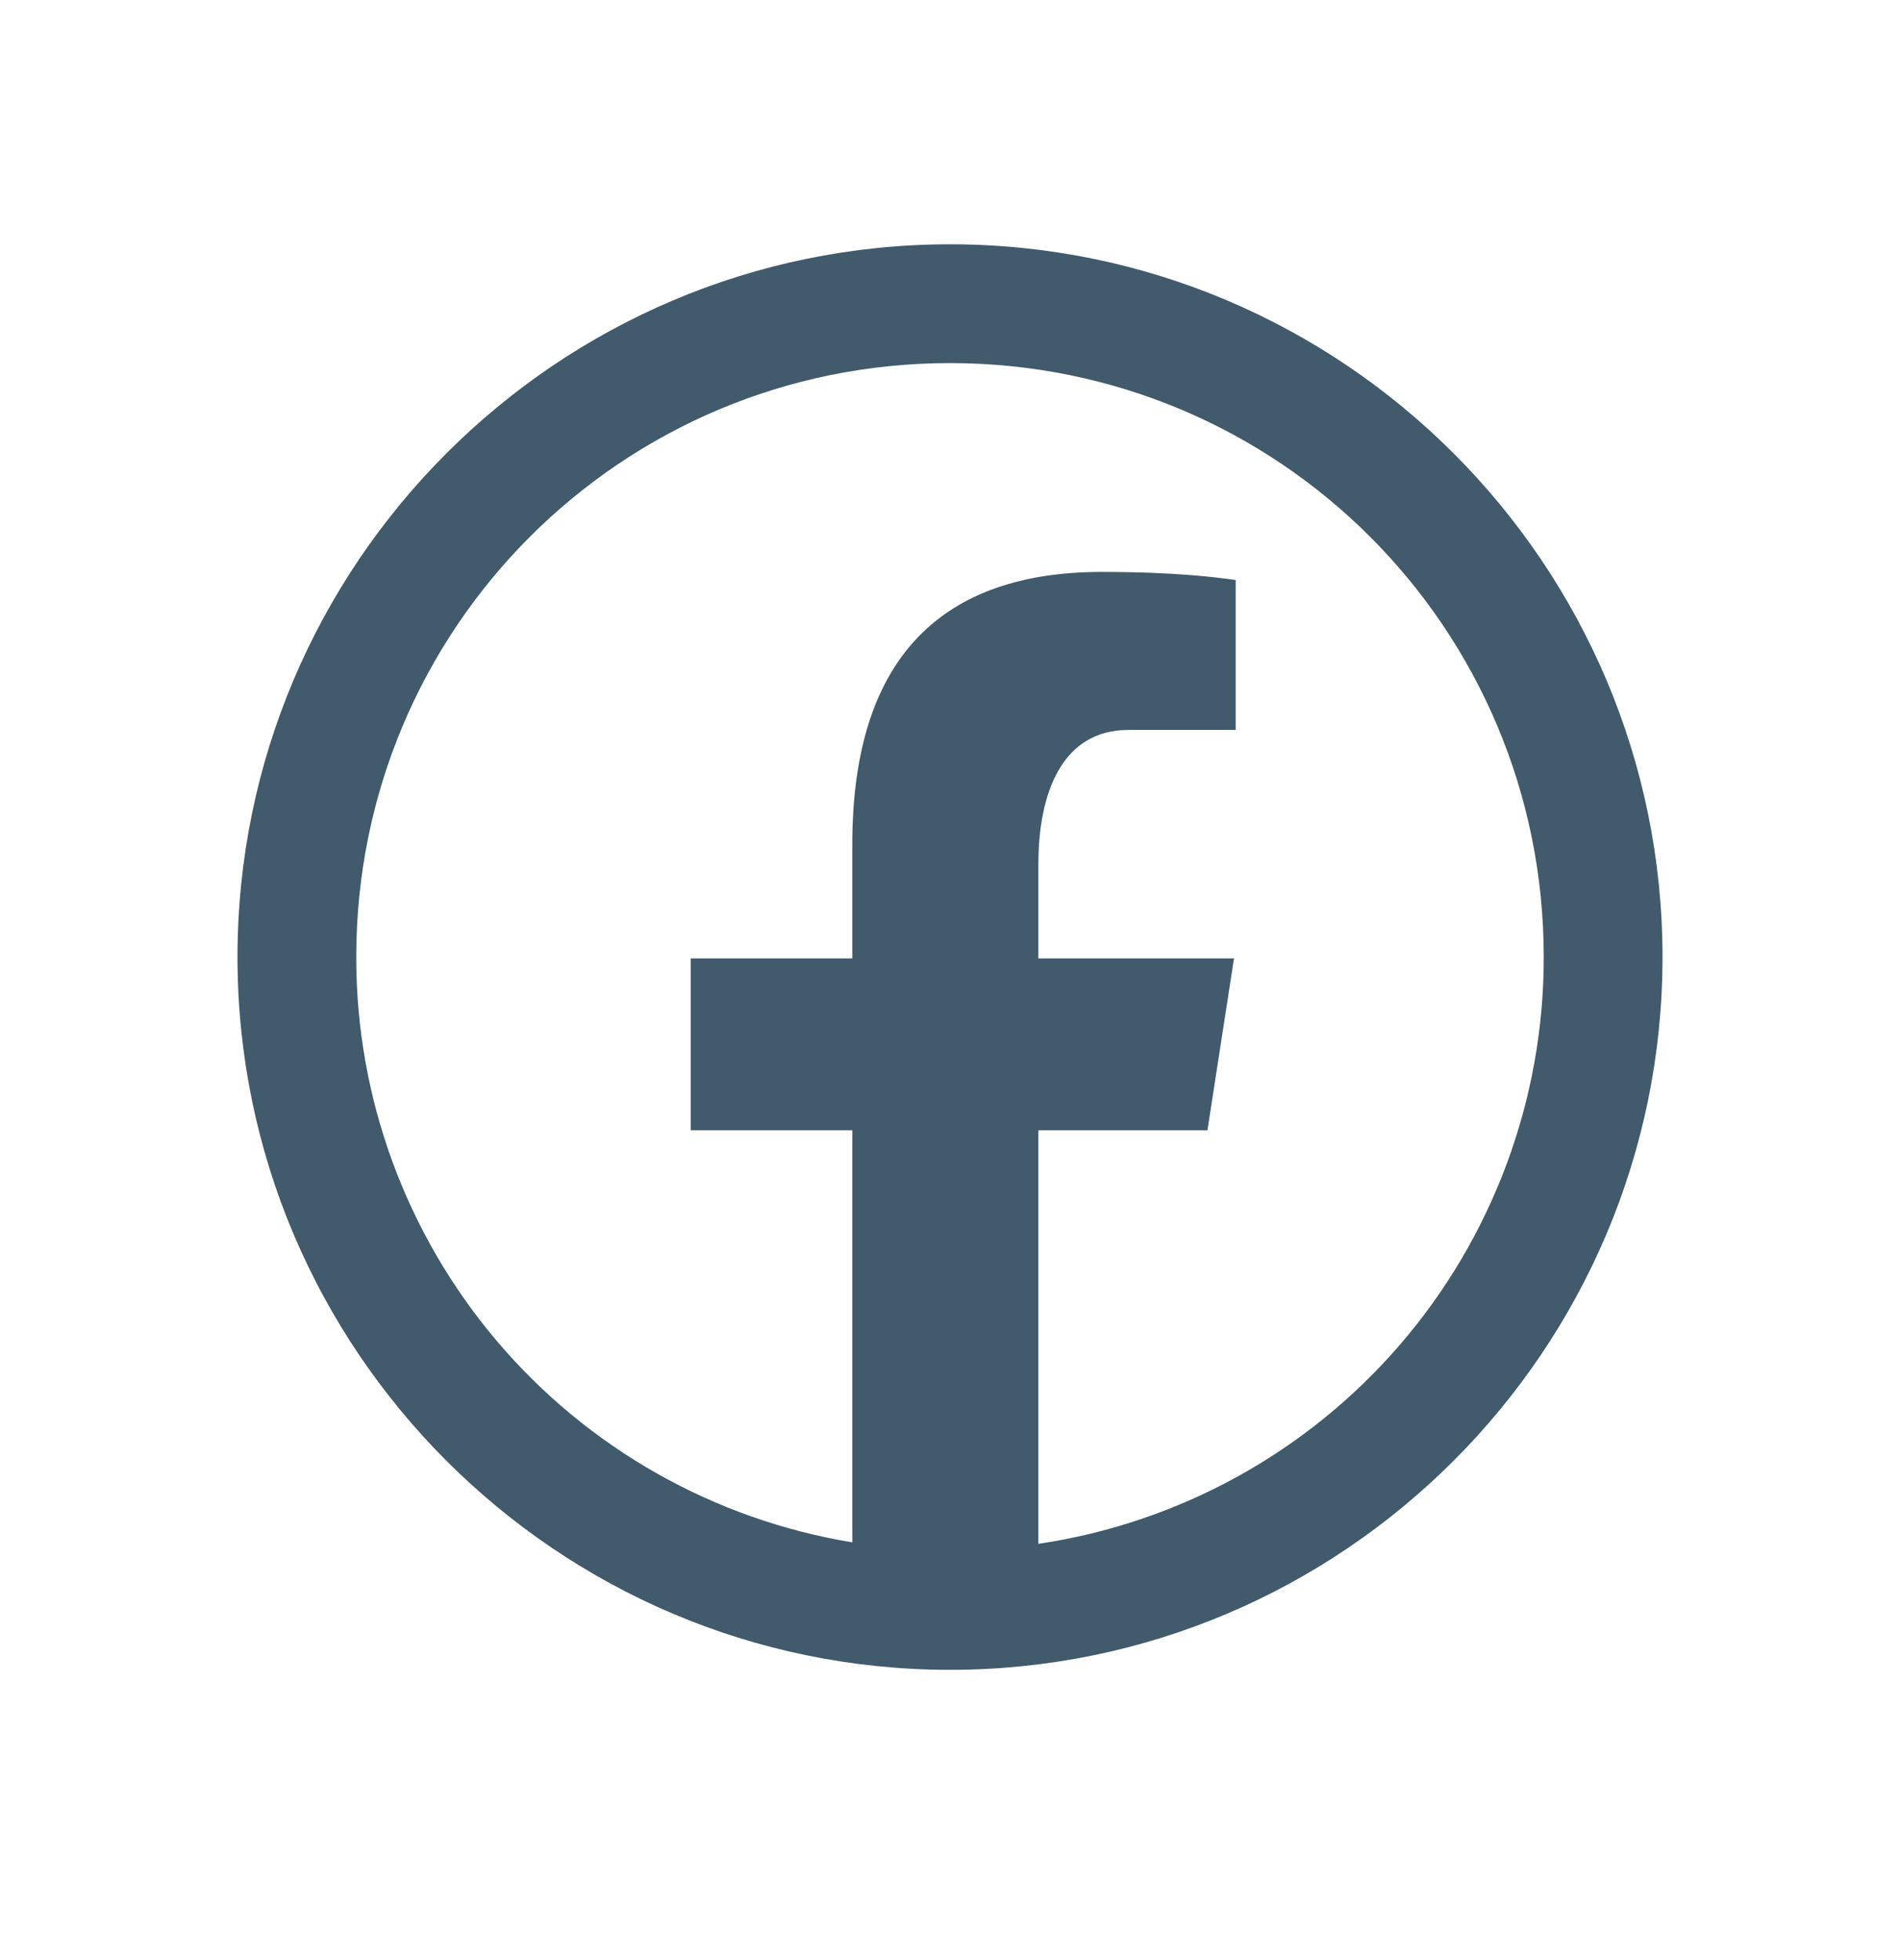 <svg width="32" height="33" viewBox="0 0 32 33" fill="none" xmlns="http://www.w3.org/2000/svg">
<path d="M16 4.113C9.384 4.113 4 9.497 4 16.113C4 22.729 9.384 28.113 16 28.113C22.616 28.113 28 22.729 28 16.113C28 9.497 22.616 4.113 16 4.113ZM16 6.113C21.535 6.113 26 10.578 26 16.113C26.002 18.507 25.144 20.822 23.581 22.636C22.019 24.45 19.856 25.641 17.488 25.992V19.029H20.336L20.783 16.136H17.488V14.556C17.488 13.356 17.883 12.289 19.006 12.289H20.811V9.765C20.494 9.722 19.823 9.629 18.555 9.629C15.907 9.629 14.355 11.027 14.355 14.213V16.136H11.633V19.029H14.355V25.967C12.02 25.583 9.897 24.381 8.367 22.576C6.836 20.77 5.997 18.48 6 16.113C6 10.578 10.465 6.113 16 6.113Z" fill="#415A6C"/>
</svg>
